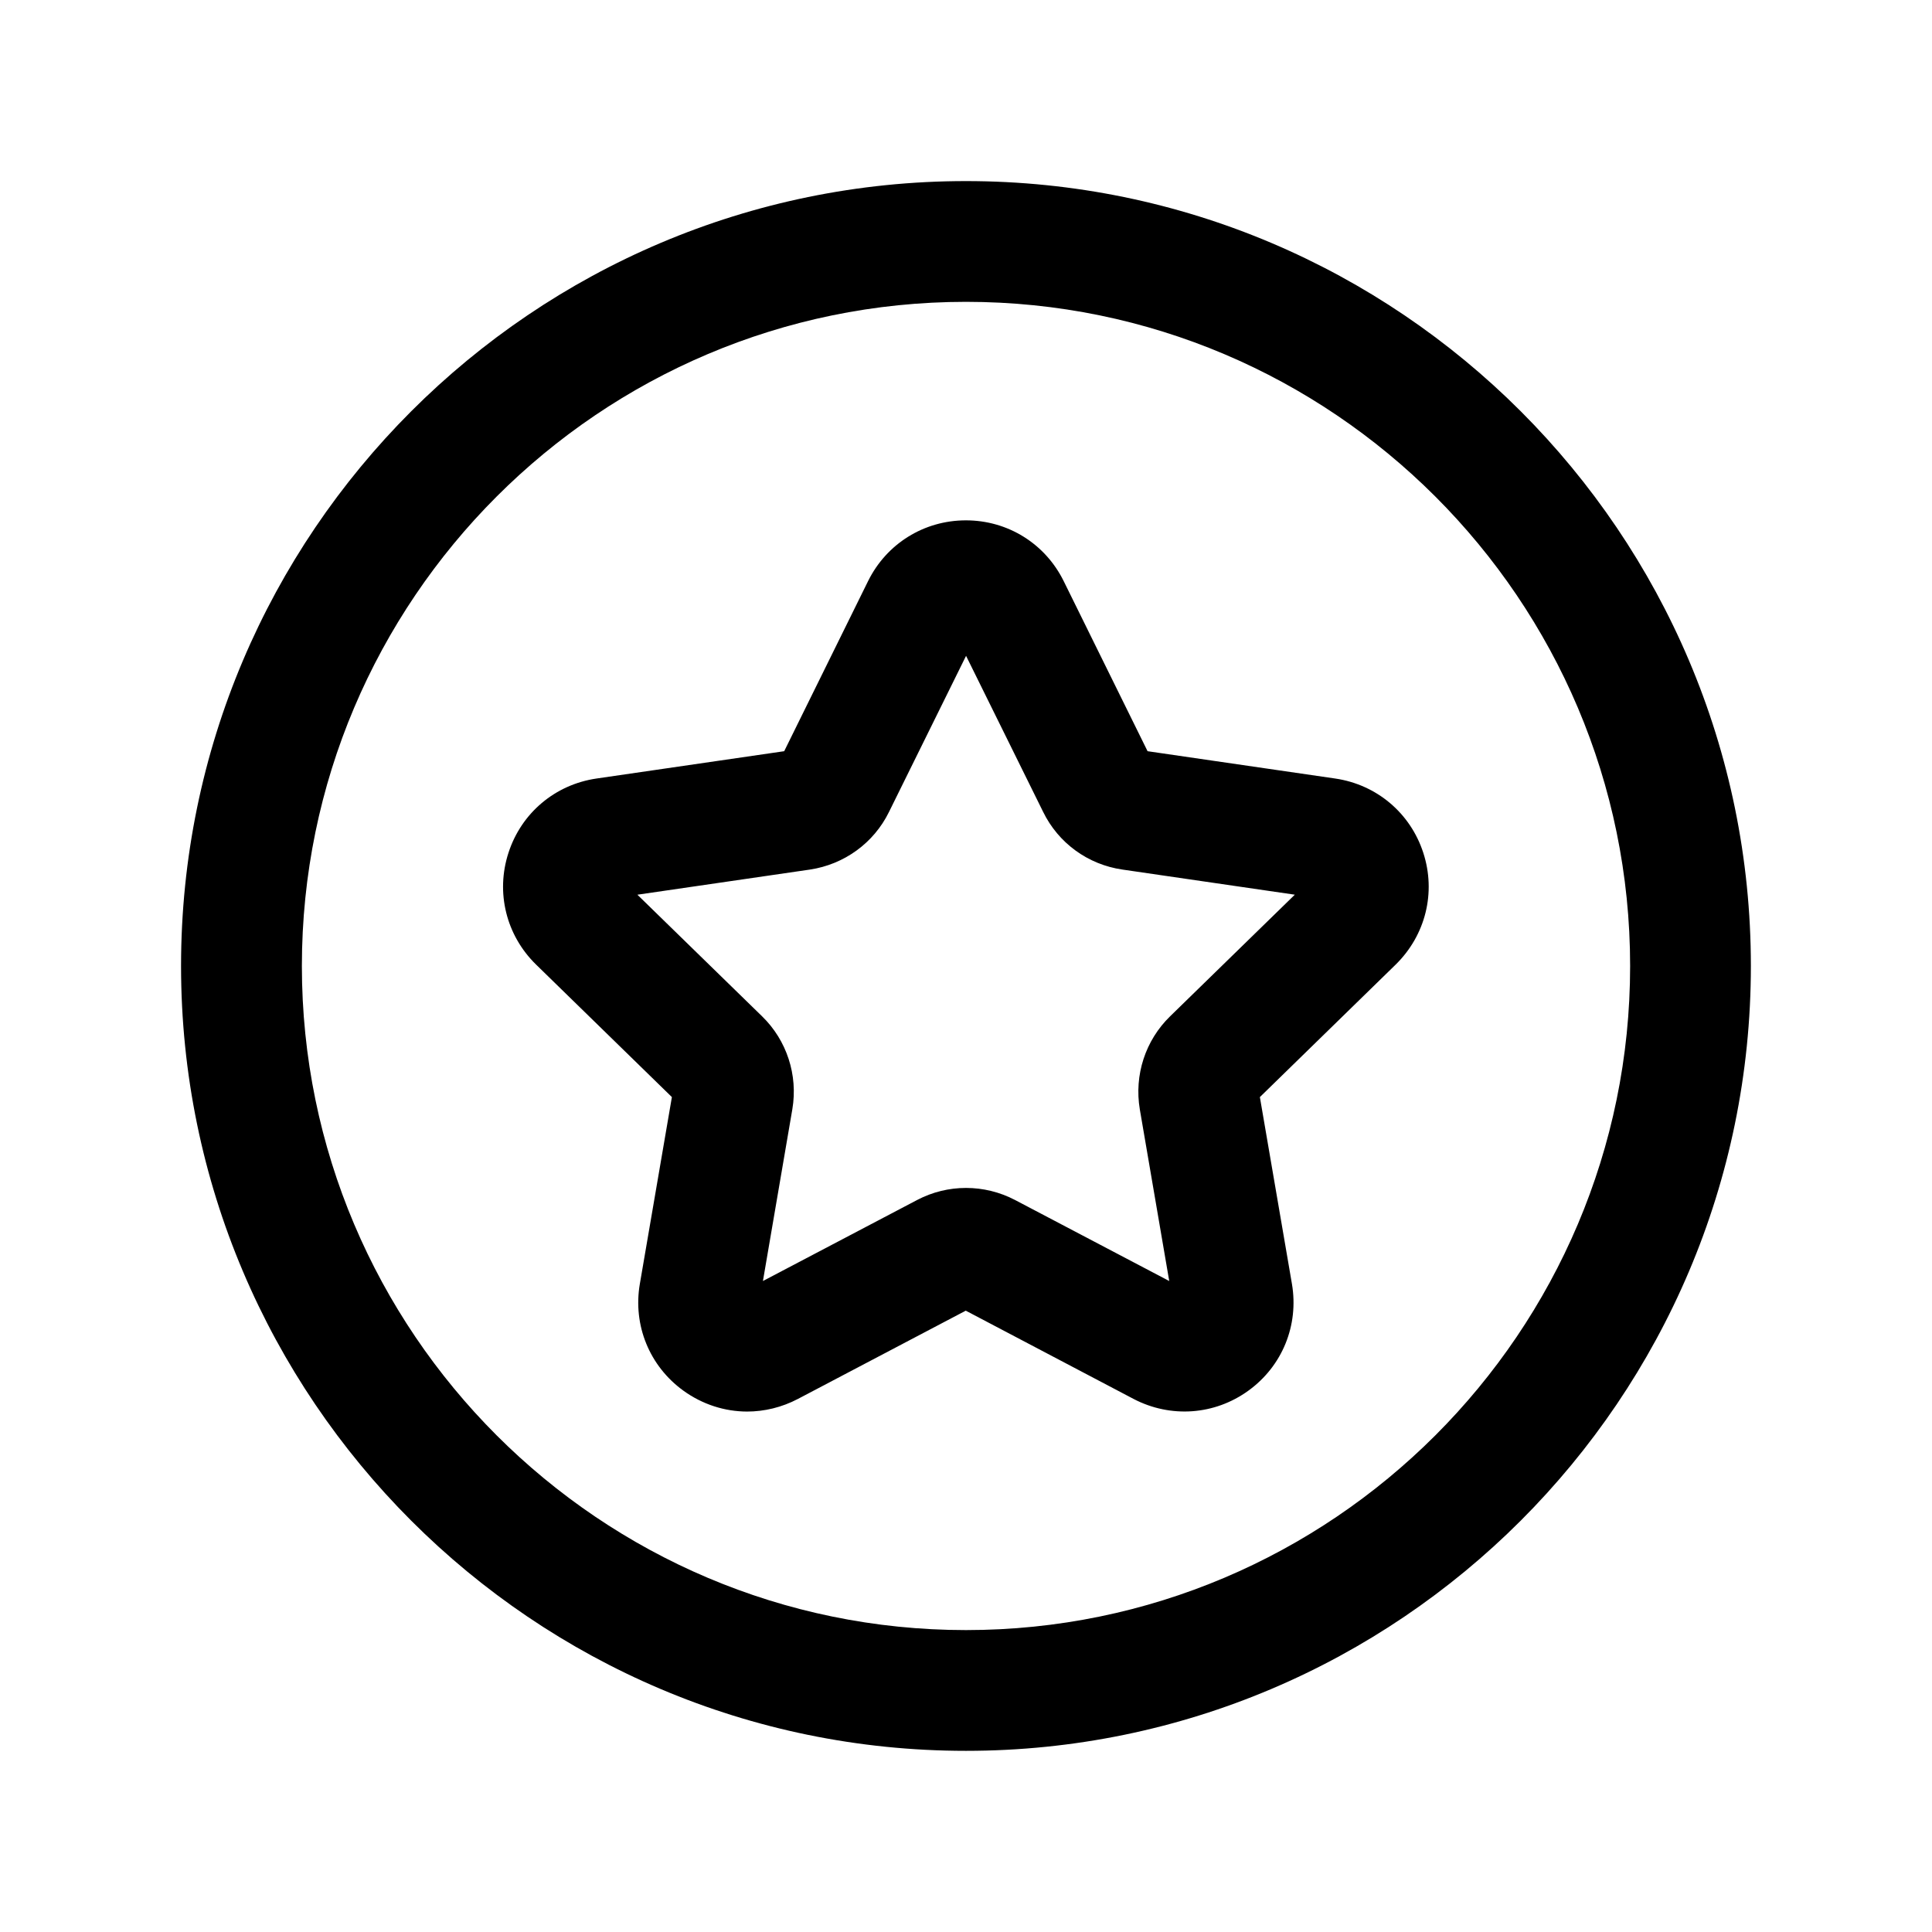 <?xml version="1.0" encoding="UTF-8"?>
<svg width="100pt" height="100pt" version="1.1" viewBox="0 0 100 100" xmlns="http://www.w3.org/2000/svg">
 <path d="m38.68 73.062c-1.164 0-2.32-0.367-3.309-1.082-1.754-1.27-2.617-3.383-2.254-5.519l1.66-9.676-7.027-6.856c-1.551-1.512-2.102-3.734-1.43-5.793 0.668-2.059 2.414-3.527 4.555-3.84l9.715-1.414 4.34-8.801c0.957-1.941 2.898-3.148 5.066-3.148 2.168 0 4.106 1.207 5.062 3.148l4.34 8.801 9.711 1.414c2.144 0.312 3.891 1.785 4.559 3.84 0.672 2.059 0.121 4.273-1.43 5.793l-7.027 6.856 1.66 9.672c0.363 2.141-0.5 4.254-2.254 5.523-1.746 1.266-4.019 1.43-5.941 0.43l-8.688-4.57-8.691 4.57c-0.828 0.434-1.734 0.652-2.629 0.652zm-5.691-26.754 6.457 6.297c1.277 1.242 1.863 3.039 1.566 4.805l-1.523 8.895 7.984-4.195c1.586-0.832 3.477-0.828 5.062 0l7.984 4.195-1.523-8.887c-0.297-1.777 0.289-3.57 1.57-4.816l6.453-6.293-8.926-1.301c-1.785-0.258-3.316-1.375-4.102-2.988l-3.988-8.074-3.992 8.086c-0.785 1.602-2.316 2.711-4.09 2.977l-8.93 1.301zm2.102 10.773m29.832-0.008m-24.52-17.797m19.191-0.012m-9.598 51.359c-22.398 0-40.625-18.227-40.625-40.625s18.23-40.625 40.629-40.625 40.625 18.227 40.625 40.625-18.227 40.625-40.625 40.625zm0-75c-18.949 0-34.371 15.422-34.371 34.375s15.422 34.375 34.375 34.375 34.375-15.422 34.375-34.375-15.422-34.375-34.375-34.375z"/>
</svg>